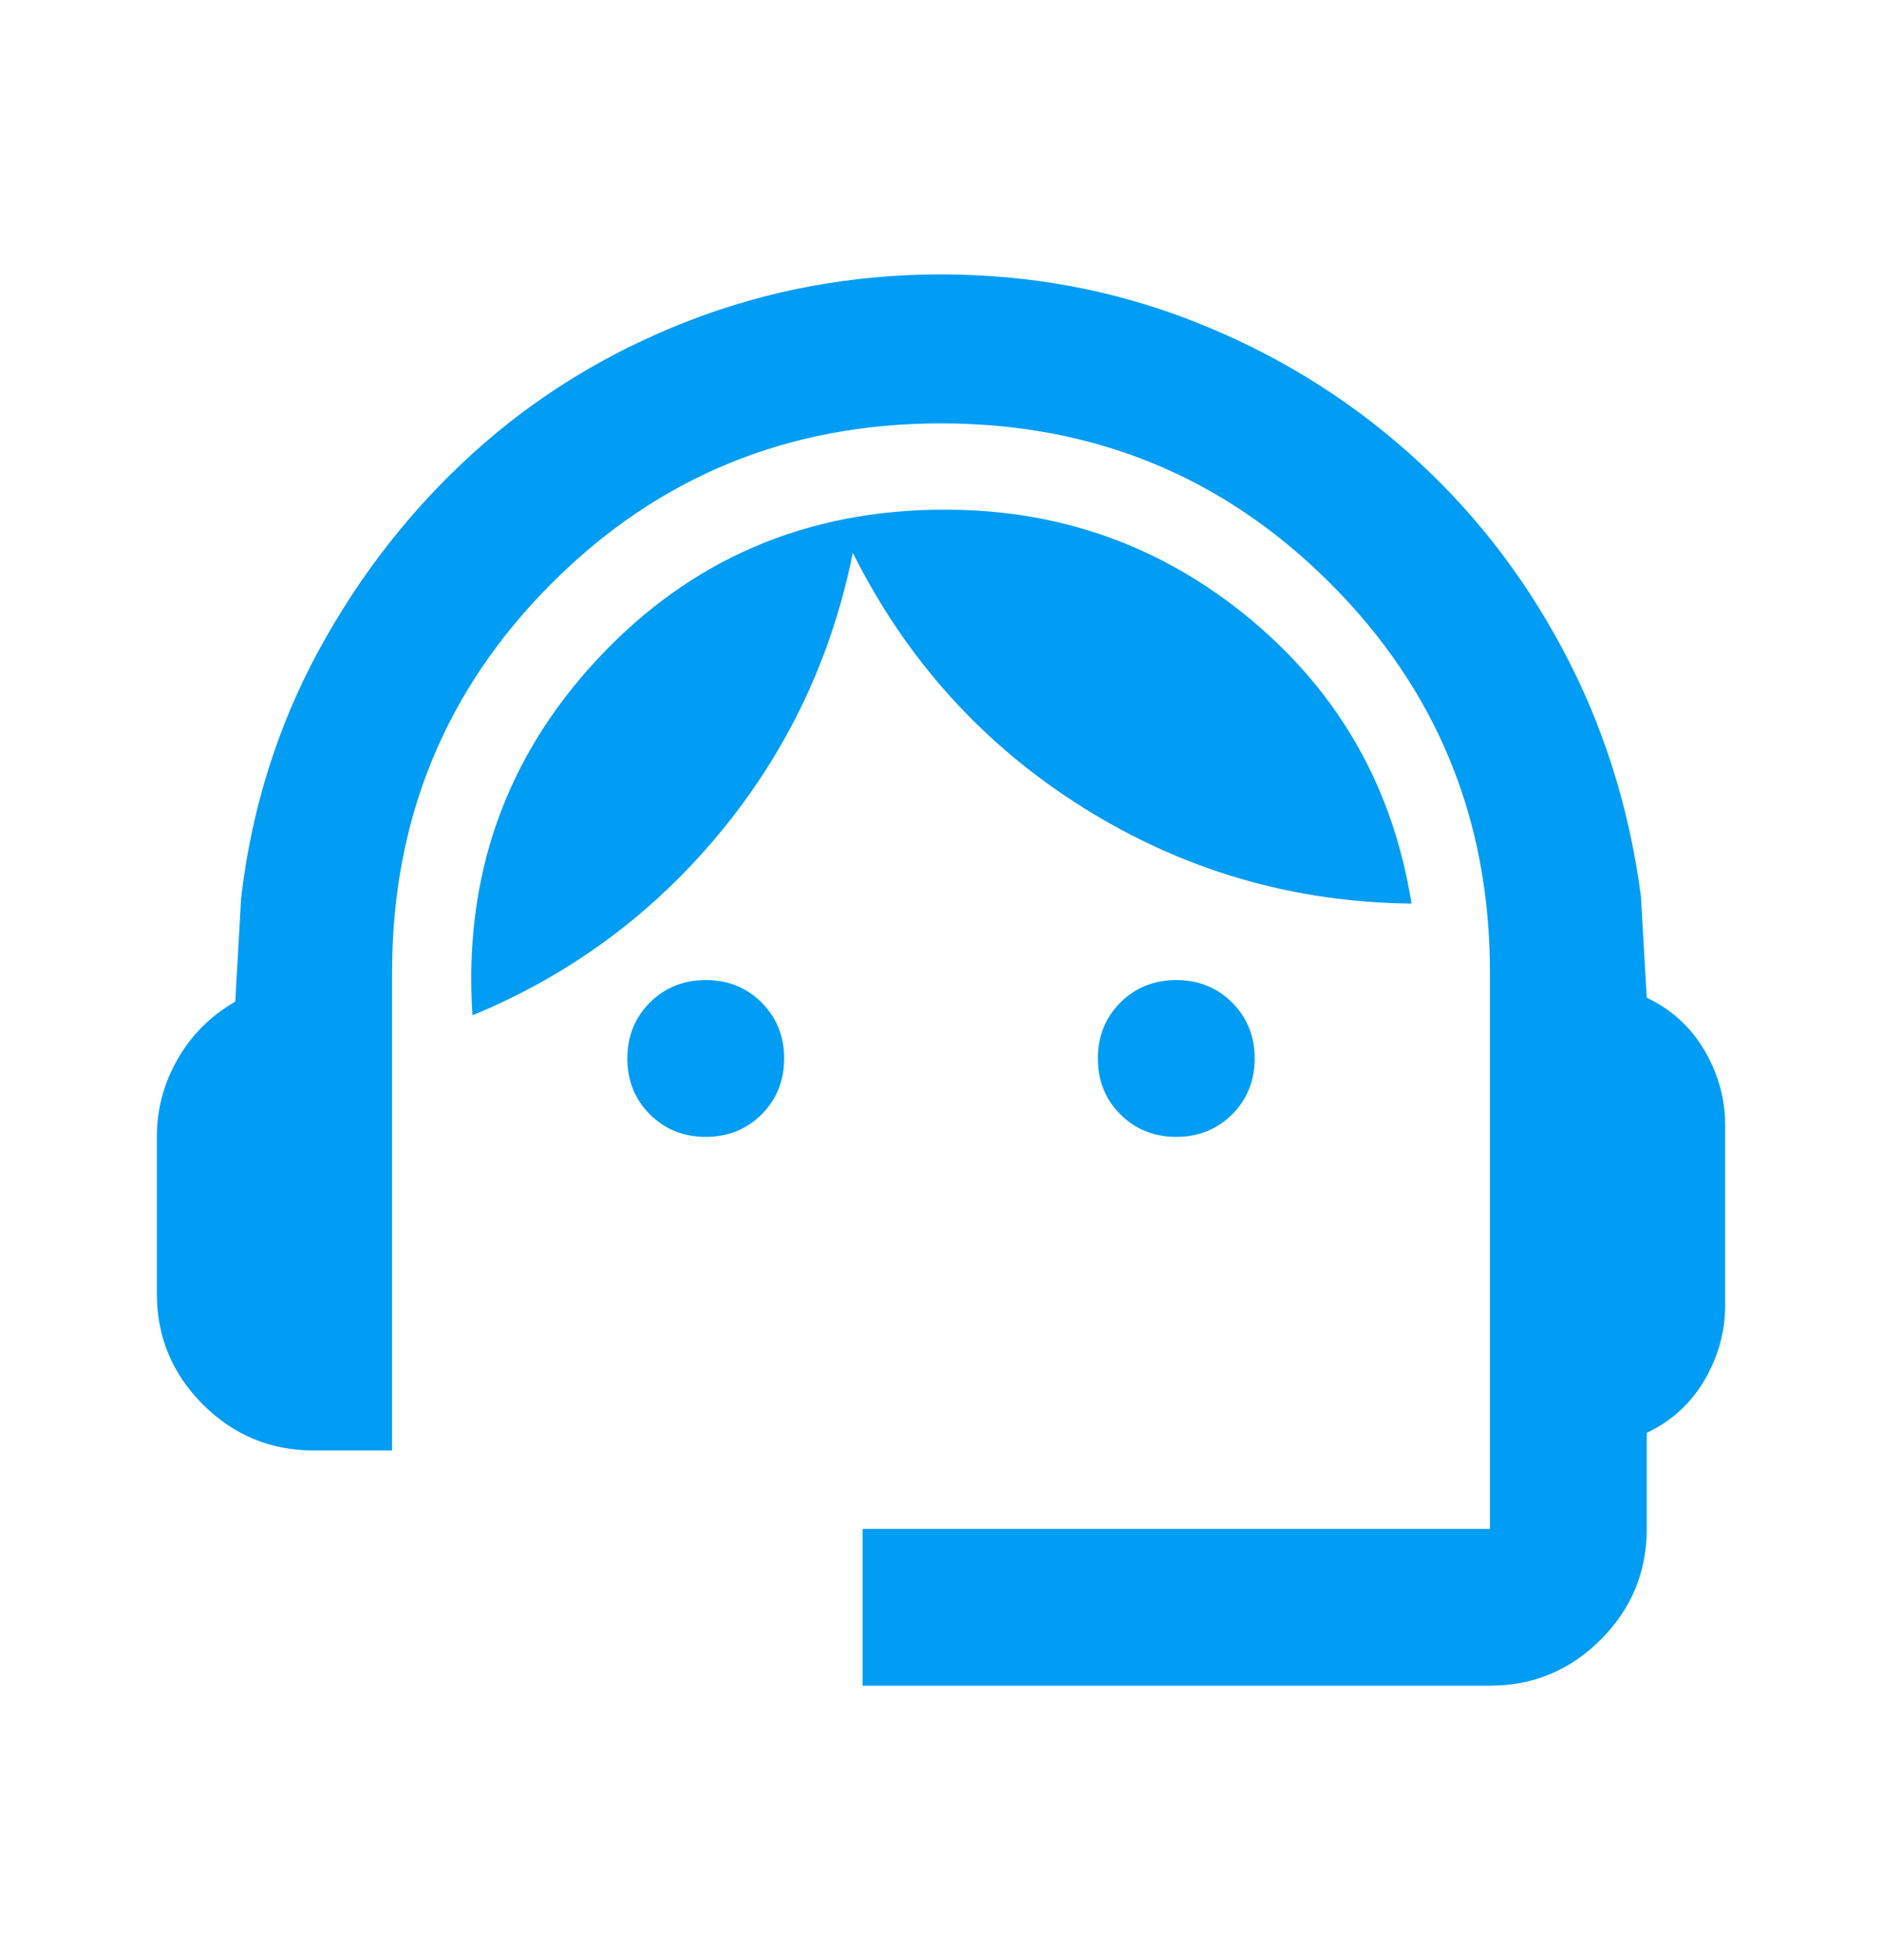 <svg width="24" height="25" viewBox="0 0 24 25" fill="none" xmlns="http://www.w3.org/2000/svg">
<g id="support_agent">
<mask id="mask0_154_380" style="mask-type:alpha" maskUnits="userSpaceOnUse" x="0" y="0" width="24" height="25">
<rect id="Bounding box" y="0.5" width="24" height="24" fill="#D9D9D9"/>
</mask>
<g mask="url(#mask0_154_380)">
<path id="support_agent_2" d="M11 21.5V19.5H19V12.4C19 10.45 18.321 8.796 16.962 7.438C15.604 6.079 13.95 5.4 12 5.4C10.05 5.4 8.396 6.079 7.037 7.438C5.679 8.796 5 10.45 5 12.4V18.5H4C3.45 18.5 2.979 18.304 2.587 17.913C2.196 17.521 2 17.05 2 16.5V14.5C2 14.15 2.087 13.821 2.263 13.512C2.438 13.204 2.683 12.958 3 12.775L3.075 11.45C3.208 10.317 3.538 9.267 4.062 8.3C4.588 7.333 5.246 6.492 6.037 5.775C6.829 5.058 7.737 4.5 8.762 4.1C9.787 3.7 10.867 3.5 12 3.5C13.133 3.5 14.208 3.7 15.225 4.1C16.242 4.5 17.15 5.054 17.95 5.763C18.75 6.471 19.408 7.308 19.925 8.275C20.442 9.242 20.775 10.292 20.925 11.425L21 12.725C21.317 12.875 21.562 13.1 21.738 13.4C21.913 13.7 22 14.017 22 14.35V16.65C22 16.983 21.913 17.3 21.738 17.6C21.562 17.9 21.317 18.125 21 18.275V19.5C21 20.05 20.804 20.521 20.413 20.913C20.021 21.304 19.55 21.5 19 21.5H11ZM9 14.5C8.717 14.5 8.479 14.404 8.287 14.213C8.096 14.021 8 13.783 8 13.5C8 13.217 8.096 12.979 8.287 12.787C8.479 12.596 8.717 12.5 9 12.5C9.283 12.5 9.521 12.596 9.713 12.787C9.904 12.979 10 13.217 10 13.5C10 13.783 9.904 14.021 9.713 14.213C9.521 14.404 9.283 14.5 9 14.5ZM15 14.5C14.717 14.5 14.479 14.404 14.287 14.213C14.096 14.021 14 13.783 14 13.5C14 13.217 14.096 12.979 14.287 12.787C14.479 12.596 14.717 12.5 15 12.5C15.283 12.5 15.521 12.596 15.713 12.787C15.904 12.979 16 13.217 16 13.5C16 13.783 15.904 14.021 15.713 14.213C15.521 14.404 15.283 14.5 15 14.5ZM6.025 12.95C5.908 11.183 6.442 9.667 7.625 8.4C8.808 7.133 10.283 6.5 12.05 6.5C13.533 6.5 14.838 6.971 15.963 7.912C17.087 8.854 17.767 10.058 18 11.525C16.483 11.508 15.088 11.1 13.812 10.3C12.537 9.5 11.558 8.417 10.875 7.05C10.608 8.383 10.046 9.571 9.188 10.613C8.329 11.654 7.275 12.433 6.025 12.95Z" fill="#019DF4"/>
</g>
</g>
</svg>

